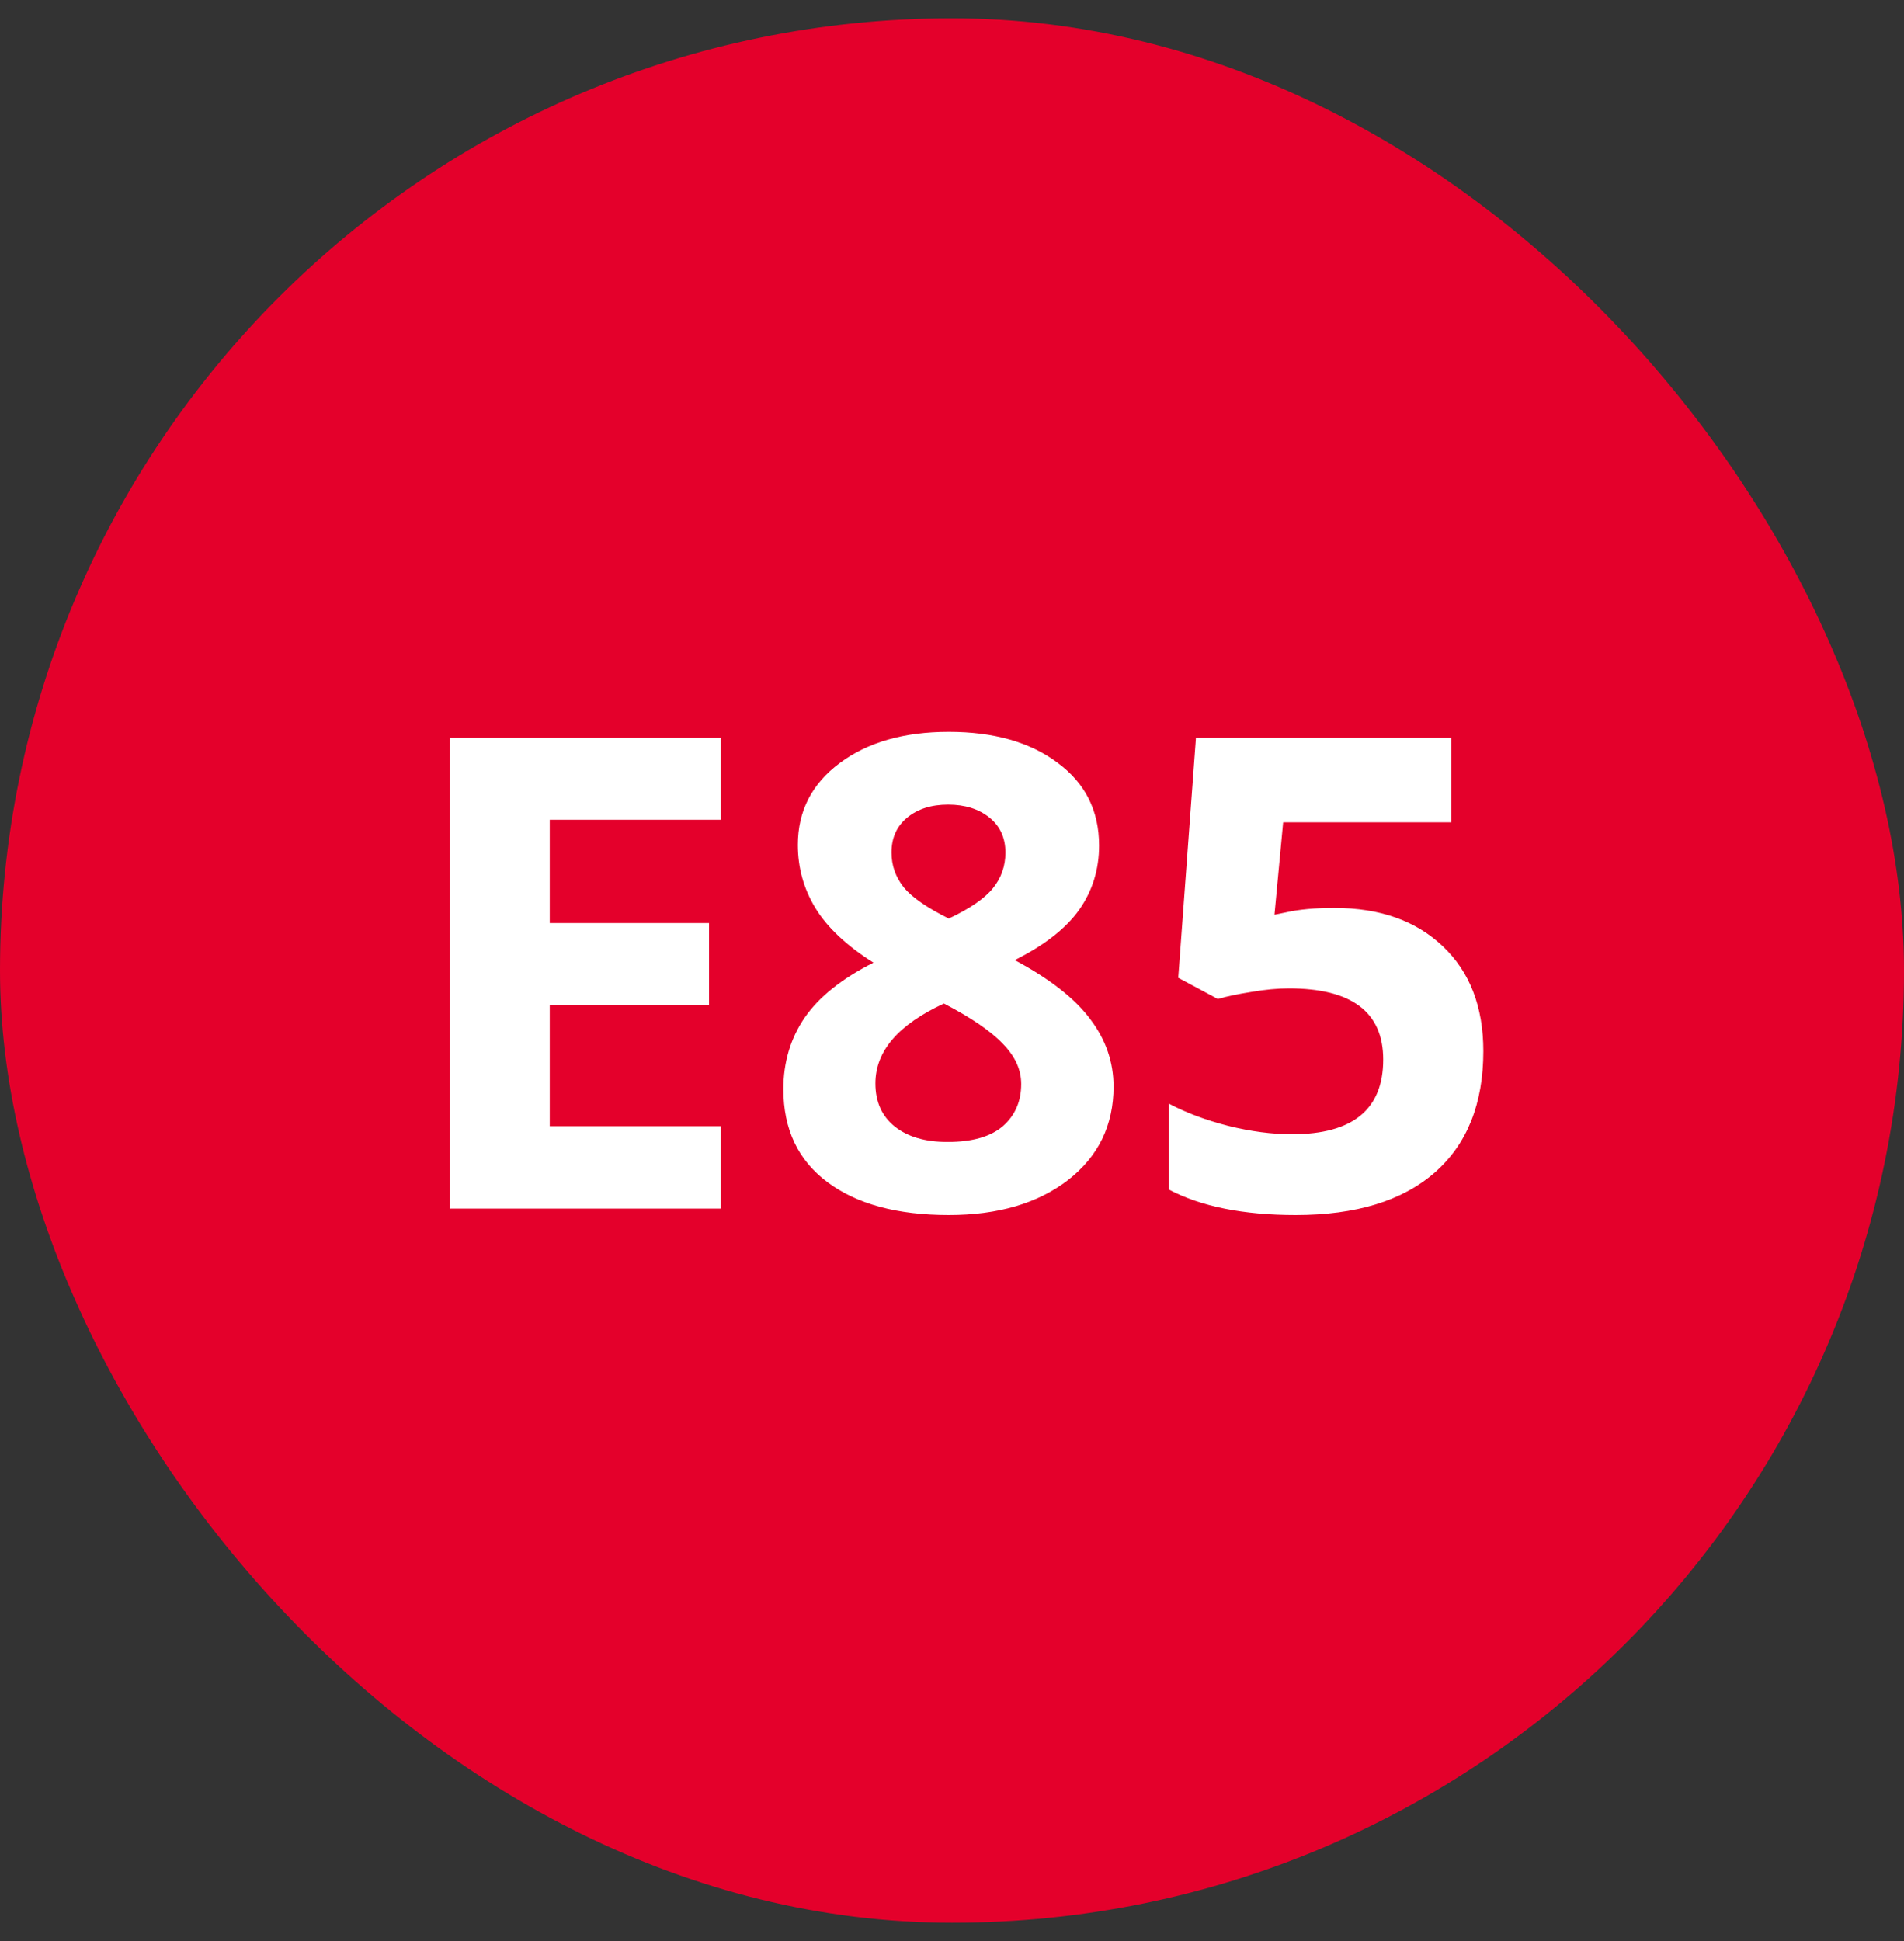 <svg width="52" height="53" viewBox="0 0 52 53" fill="none" xmlns="http://www.w3.org/2000/svg">
<rect x="0" y="0" width="52" height="53" fill="#333333" stroke="none"/>
<rect y="0.5" width="52" height="52" rx="26" fill="#E4002B"/>
<path d="M19.689 33H12.289V20.15H19.689V22.383H15.014V25.204H19.364V27.436H15.014V30.75H19.689V33ZM25.912 19.983C27.143 19.983 28.133 20.265 28.883 20.827C29.639 21.384 30.017 22.137 30.017 23.086C30.017 23.742 29.835 24.328 29.472 24.844C29.108 25.354 28.523 25.811 27.714 26.215C28.675 26.73 29.363 27.27 29.779 27.832C30.201 28.389 30.412 29.001 30.412 29.669C30.412 30.724 29.999 31.573 29.173 32.218C28.347 32.856 27.26 33.176 25.912 33.176C24.506 33.176 23.401 32.877 22.599 32.279C21.796 31.682 21.395 30.835 21.395 29.739C21.395 29.007 21.588 28.356 21.975 27.788C22.367 27.22 22.994 26.719 23.855 26.285C23.123 25.822 22.596 25.327 22.273 24.8C21.951 24.273 21.79 23.695 21.79 23.068C21.79 22.148 22.171 21.404 22.933 20.836C23.694 20.268 24.688 19.983 25.912 19.983ZM23.908 29.581C23.908 30.085 24.084 30.477 24.436 30.759C24.787 31.04 25.268 31.181 25.877 31.181C26.551 31.181 27.055 31.037 27.389 30.75C27.723 30.457 27.89 30.073 27.89 29.599C27.89 29.206 27.723 28.84 27.389 28.5C27.061 28.154 26.524 27.788 25.78 27.401C24.532 27.976 23.908 28.702 23.908 29.581ZM25.895 21.97C25.432 21.97 25.057 22.09 24.77 22.33C24.488 22.564 24.348 22.881 24.348 23.279C24.348 23.631 24.459 23.947 24.682 24.229C24.91 24.504 25.32 24.788 25.912 25.081C26.486 24.811 26.888 24.536 27.116 24.255C27.345 23.974 27.459 23.648 27.459 23.279C27.459 22.875 27.312 22.556 27.02 22.321C26.727 22.087 26.352 21.97 25.895 21.97ZM36.441 24.791C37.684 24.791 38.671 25.14 39.403 25.837C40.142 26.534 40.511 27.489 40.511 28.702C40.511 30.138 40.068 31.242 39.184 32.016C38.299 32.789 37.033 33.176 35.387 33.176C33.957 33.176 32.803 32.944 31.924 32.481V30.135C32.387 30.381 32.926 30.583 33.541 30.741C34.156 30.894 34.739 30.97 35.29 30.97C36.948 30.97 37.777 30.29 37.777 28.931C37.777 27.636 36.919 26.988 35.202 26.988C34.892 26.988 34.549 27.02 34.174 27.085C33.799 27.144 33.494 27.208 33.26 27.278L32.179 26.698L32.662 20.15H39.632V22.453H35.044L34.807 24.976L35.114 24.914C35.472 24.832 35.914 24.791 36.441 24.791Z" fill="white"/>
</svg>
